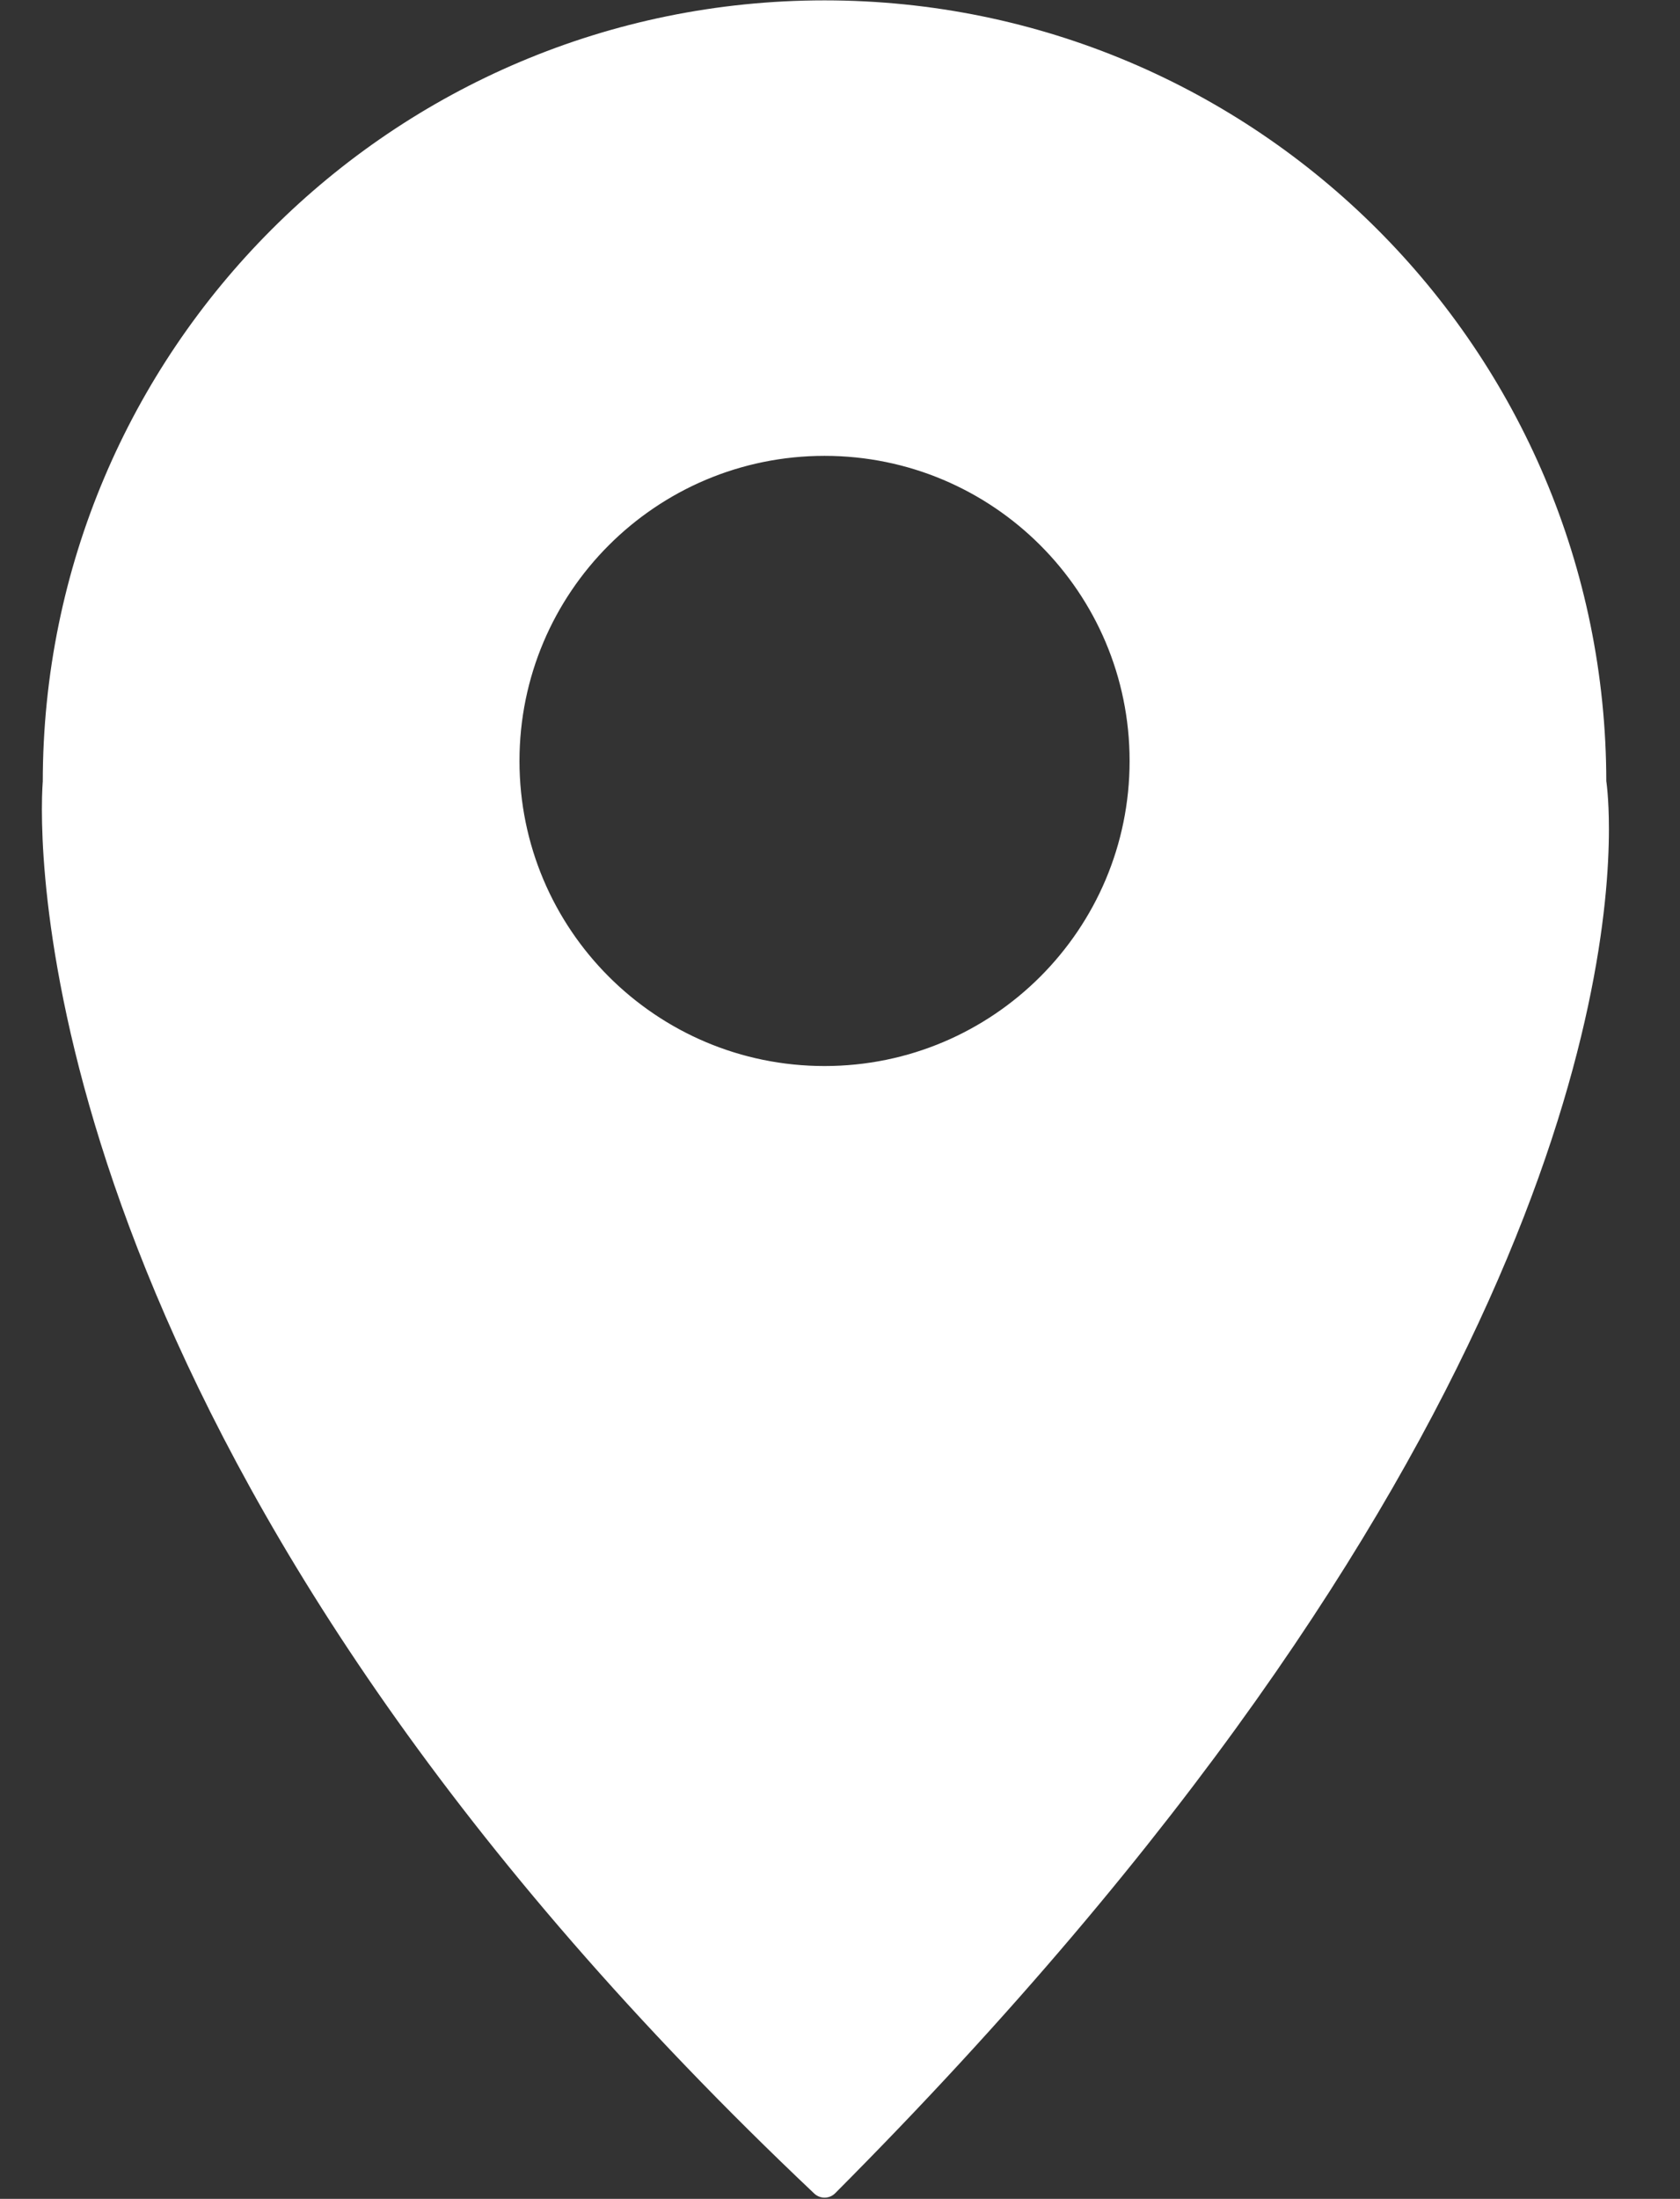 <?xml version="1.0" encoding="UTF-8" standalone="no"?><svg xmlns="http://www.w3.org/2000/svg" xmlns:xlink="http://www.w3.org/1999/xlink" fill="#000000" height="292.5" preserveAspectRatio="xMidYMid meet" version="1" viewBox="106.5 55.9 223.5 292.5" width="223.5" zoomAndPan="magnify"><rect x="106.5" y="55.9" width="223.5" height="292.5" fill="#333333" stroke="none"/><g><g id="change1_1"><path d="M 216.195 199.707 C 192.676 199.707 173.609 180.641 173.609 157.125 C 173.609 133.605 192.676 114.539 216.195 114.539 C 239.711 114.539 258.777 133.605 258.777 157.125 C 258.777 180.641 239.711 199.707 216.195 199.707 Z M 318.195 159.949 C 318.195 103.613 272.527 57.949 216.195 57.949 C 159.859 57.949 114.191 103.613 114.191 159.949 C 114.191 159.949 106.512 242.555 216.195 346.234 C 329.988 231.977 318.195 159.949 318.195 159.949" fill="#ffffff"/></g><g id="change2_1"><path d="M 216.195 199.707 L 216.195 197.707 C 204.98 197.707 194.848 193.168 187.496 185.82 C 180.148 178.469 175.613 168.336 175.609 157.125 C 175.613 145.91 180.148 135.777 187.496 128.426 C 194.848 121.078 204.98 116.543 216.195 116.539 C 227.406 116.543 237.539 121.078 244.891 128.426 C 252.238 135.777 256.777 145.91 256.777 157.125 C 256.777 168.336 252.238 178.469 244.891 185.82 C 237.539 193.168 227.406 197.707 216.195 197.707 L 216.195 201.707 C 240.816 201.707 260.777 181.746 260.777 157.125 C 260.777 132.5 240.816 112.543 216.195 112.539 C 191.57 112.543 171.613 132.5 171.609 157.125 C 171.613 181.746 191.57 201.707 216.195 201.707 Z M 318.195 159.949 L 320.195 159.949 C 320.195 102.508 273.633 55.949 216.195 55.949 C 158.754 55.949 112.191 102.508 112.191 159.949 L 114.191 159.949 L 112.199 159.762 C 112.195 159.82 112.074 161.129 112.074 163.574 C 112.074 172.301 113.598 195.508 127.211 227.945 C 140.824 260.387 166.531 302.043 214.82 347.688 C 215.609 348.434 216.844 348.418 217.609 347.648 C 264.883 300.184 290.621 259.906 304.539 228.938 C 318.457 197.973 320.547 176.316 320.543 166.168 C 320.543 161.957 320.188 159.727 320.168 159.625 L 318.195 159.949 L 320.195 159.949 L 318.195 159.949 L 316.223 160.273 L 316.879 160.164 L 316.223 160.27 L 316.223 160.273 L 316.879 160.164 L 316.223 160.27 C 316.227 160.301 316.543 162.309 316.543 166.168 C 316.539 175.773 314.582 196.832 300.891 227.297 C 287.199 257.766 261.762 297.645 214.777 344.824 L 216.195 346.234 L 217.566 344.781 C 169.648 299.48 144.293 258.305 130.898 226.398 C 117.512 194.488 116.074 171.84 116.074 163.574 C 116.074 162.418 116.105 161.543 116.133 160.965 C 116.145 160.676 116.16 160.461 116.168 160.32 L 116.18 160.172 L 116.184 160.137 L 116.191 159.949 C 116.191 132.328 127.383 107.34 145.48 89.238 C 163.586 71.137 188.574 59.949 216.195 59.945 C 243.816 59.949 268.801 71.137 286.906 89.238 C 305.008 107.34 316.195 132.328 316.195 159.949 C 316.195 160.066 316.203 160.156 316.223 160.273 L 318.195 159.949" fill="#ffffff"/></g></g></svg>